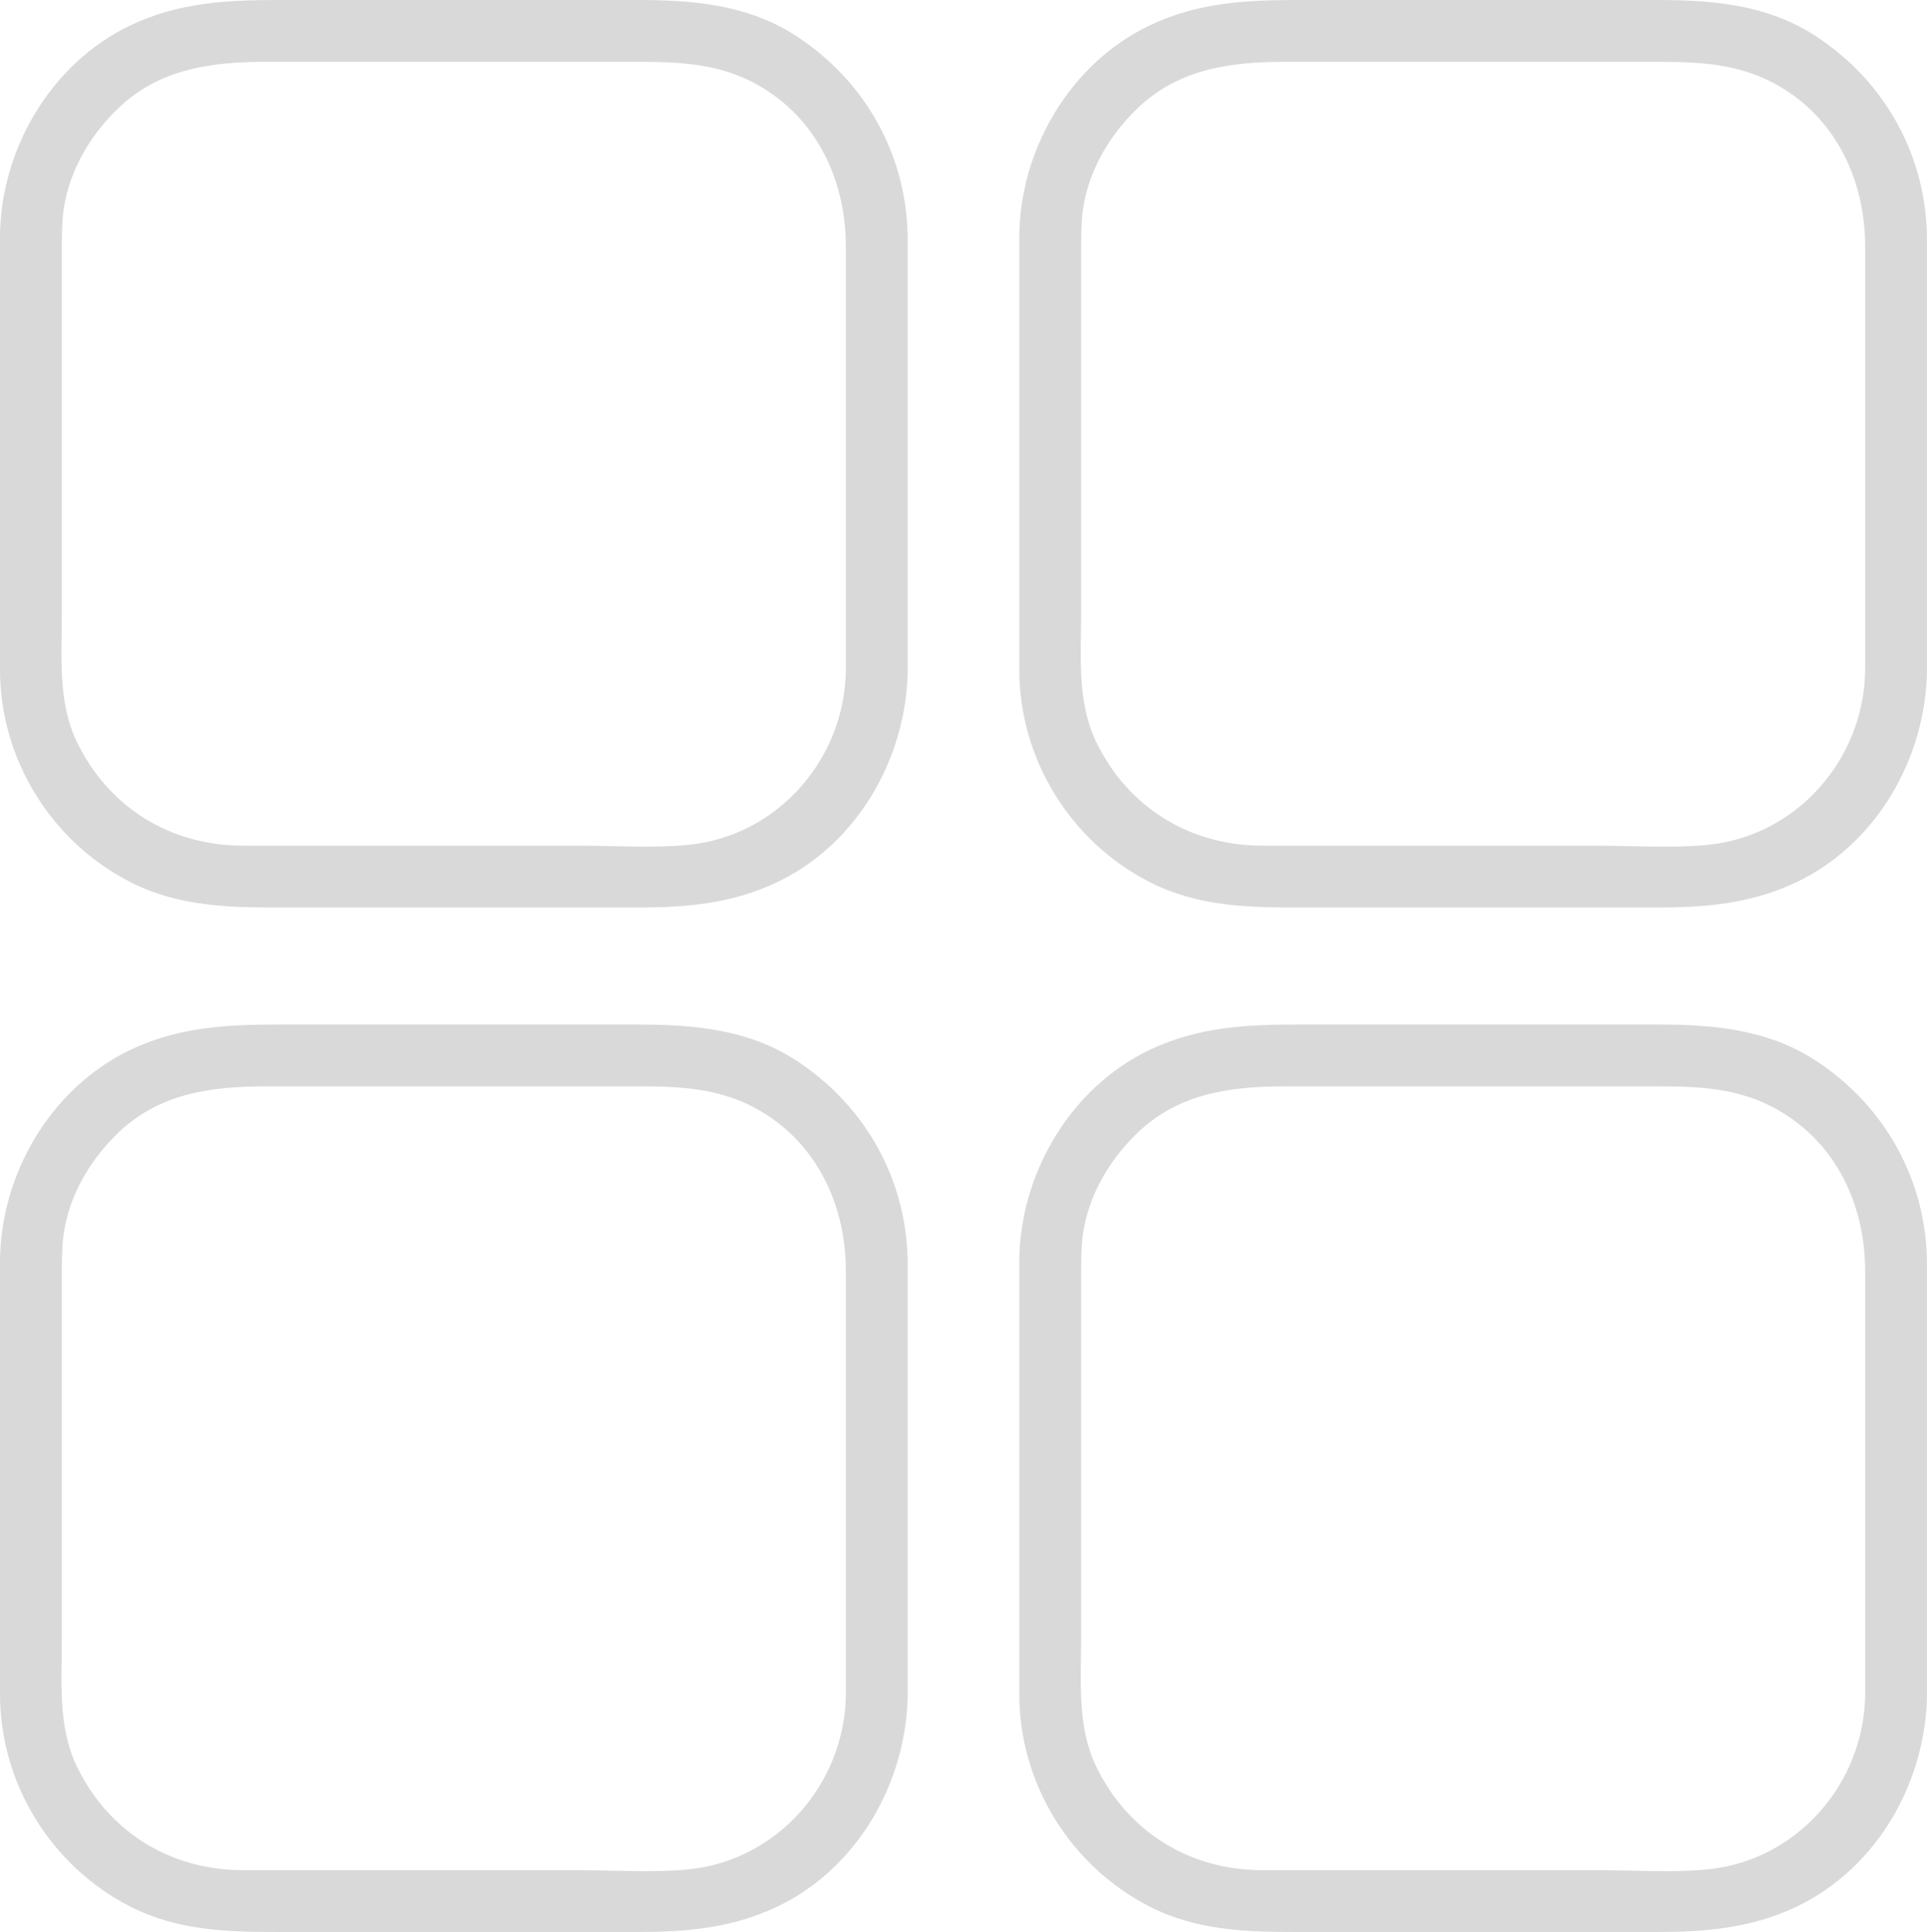 <?xml version="1.0" encoding="UTF-8" standalone="no"?><svg xmlns="http://www.w3.org/2000/svg" fill="#000000" height="468.7pt" version="1.1" viewBox="0 0 467.39 468.7" width="467.39pt">
 <g fill="#d9d9d9" id="change1_1">
  <path d="m205.16 162.66c-0.3 21.55-16.6 40.23-38.34 42.32-8.73 0.84-17.8 0.18-26.54 0.18h-81.323c-17.684 0-32.723-9.32-40.383-25.32-4.59-9.58-3.574-20.75-3.574-31.07v-85.723c0-3.242-0.051-6.481 0.172-9.719 0.719-10.461 6.207-20.133 13.683-27.234 10.024-9.516 22.653-11.094 35.711-11.094h86.244c11.38 0 22.1-0.32 32.54 5.367 14.64 7.988 21.81 23.278 21.81 39.461v82.902 19.93c0 9.67 15 9.67 15 0v-73.055-31.324c0-20.234-10.09-38.496-27-49.523-11.79-7.692-25.1-8.758-38.67-8.758h-42.42-44.015c-12.758 0-24.617 0.504-36.496 6.188-19.352 9.265-31.559 30.324-31.559 51.512v28.253 76.507c0 21.61 12.332 41.67 31.559 51.5 11.644 5.97 23.855 6.2 36.496 6.2h86.435c11.93 0 23.06-0.91 34.11-6.2 19.43-9.3 31.26-30.14 31.56-51.3 0.13-9.68-14.87-9.67-15 0" fill="inherit"/>
  <path d="m205.16 411.2c-0.3 21.56-16.6 40.23-38.34 42.33-8.73 0.84-17.8 0.17-26.54 0.17h-81.323c-17.684 0-32.723-9.31-40.383-25.31-4.59-9.59-3.574-20.75-3.574-31.08v-85.72c0-3.24-0.051-6.48 0.172-9.71 0.719-10.47 6.207-20.14 13.683-27.24 10.024-9.52 22.653-11.09 35.711-11.09h86.244c11.38 0 22.1-0.33 32.54 5.36 14.64 7.99 21.81 23.28 21.81 39.47v82.9 19.92c0 9.67 15 9.67 15 0v-73.05-31.32c0-20.24-10.09-38.5-27-49.53-11.79-7.69-25.1-8.75-38.67-8.75h-42.42-44.015c-12.758 0-24.617 0.5-36.496 6.18-19.352 9.27-31.559 30.33-31.559 51.52v28.25 76.5c0 21.62 12.332 41.67 31.559 51.51 11.644 5.96 23.855 6.19 36.496 6.19h86.435c11.93 0 23.06-0.9 34.11-6.19 19.43-9.3 31.26-30.14 31.56-51.31 0.13-9.68-14.87-9.66-15 0" fill="inherit"/>
  <path d="m452.39 162.66c-0.29 21.55-16.59 40.23-38.33 42.32-8.73 0.84-17.8 0.18-26.55 0.18h-81.31c-17.69 0-32.73-9.32-40.39-25.32-4.59-9.58-3.58-20.75-3.58-31.07v-85.723c0-3.242-0.04-6.481 0.18-9.719 0.72-10.461 6.2-20.133 13.68-27.234 10.02-9.516 22.65-11.094 35.71-11.094h86.25c11.38 0 22.1-0.32 32.54 5.367 14.64 7.988 21.8 23.278 21.8 39.461v82.902 19.93c0 9.67 15 9.67 15 0v-73.055-31.324c0-20.234-10.08-38.496-26.99-49.523-11.79-7.692-25.1-8.758-38.67-8.758h-42.42-44.02c-12.75 0-24.61 0.504-36.5 6.188-19.35 9.265-31.56 30.324-31.56 51.512v28.253 76.507c0 21.61 12.34 41.67 31.56 51.5 11.65 5.97 23.86 6.2 36.5 6.2h86.44c11.93 0 23.06-0.91 34.11-6.2 19.43-9.3 31.26-30.14 31.55-51.3 0.13-9.68-14.87-9.67-15 0" fill="inherit"/>
  <path d="m452.39 411.2c-0.29 21.56-16.59 40.23-38.33 42.33-8.73 0.84-17.8 0.17-26.55 0.17h-81.31c-17.69 0-32.73-9.31-40.39-25.31-4.59-9.59-3.58-20.75-3.58-31.08v-85.72c0-3.24-0.04-6.48 0.18-9.71 0.72-10.47 6.2-20.14 13.68-27.24 10.02-9.52 22.65-11.09 35.71-11.09h86.25c11.38 0 22.1-0.33 32.54 5.36 14.64 7.99 21.8 23.28 21.8 39.47v82.9 19.92c0 9.67 15 9.67 15 0v-73.05-31.32c0-20.24-10.08-38.5-26.99-49.53-11.79-7.69-25.1-8.75-38.67-8.75h-42.42-44.02c-12.75 0-24.61 0.5-36.5 6.18-19.35 9.27-31.56 30.33-31.56 51.52v28.25 76.5c0 21.62 12.34 41.67 31.56 51.51 11.65 5.96 23.86 6.19 36.5 6.19h86.44c11.93 0 23.06-0.9 34.11-6.19 19.43-9.3 31.26-30.14 31.55-51.31 0.13-9.68-14.87-9.66-15 0" fill="inherit"/>
 </g>
</svg>